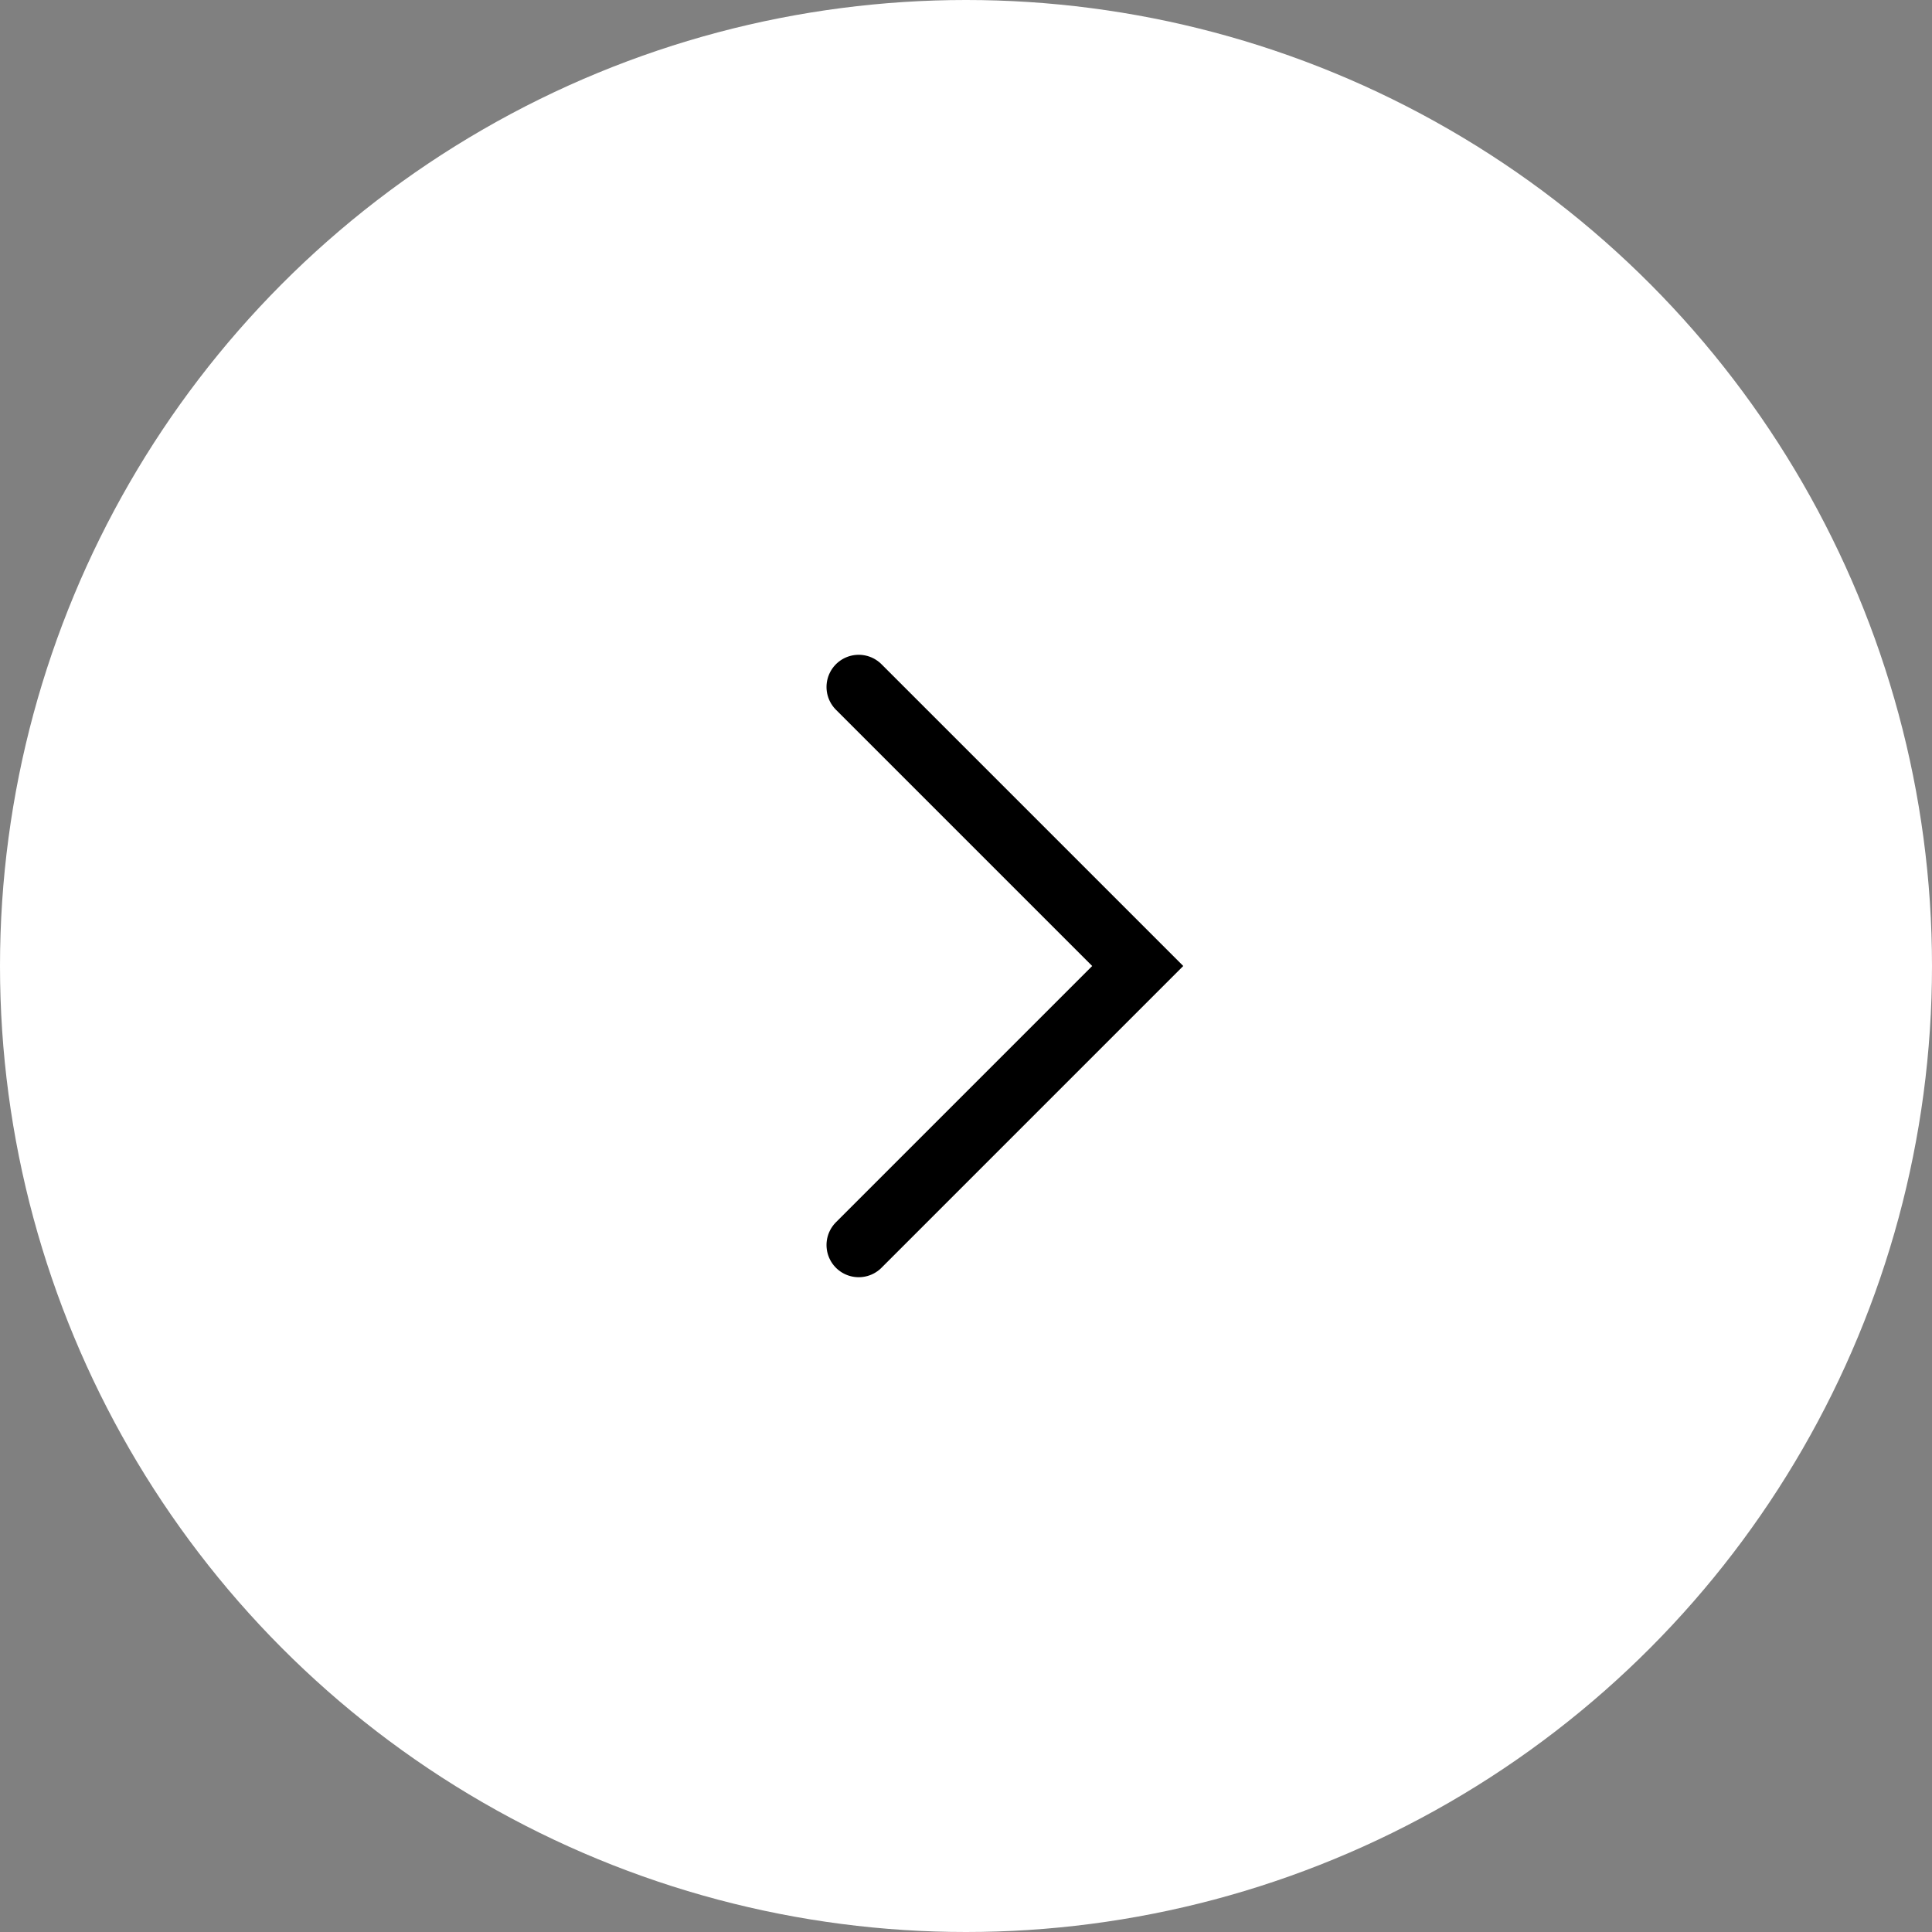 <svg id="slider_next_button" xmlns="http://www.w3.org/2000/svg" width="60" height="60" viewBox="0 0 60 60">
  <rect x="0" y="0" width="60" height="60" fill="#808080" stroke="none"/>
  <circle id="楕円形_2" data-name="楕円形 2" cx="30" cy="30" r="30" fill="#fff"/>
  <path id="パス_763" data-name="パス 763" d="M-1949.422,388.992l8.665,8.665-8.665,8.665" transform="translate(1976.09 -367.657)" fill="none" stroke="#000" stroke-linecap="round" stroke-width="2"/>
</svg>
